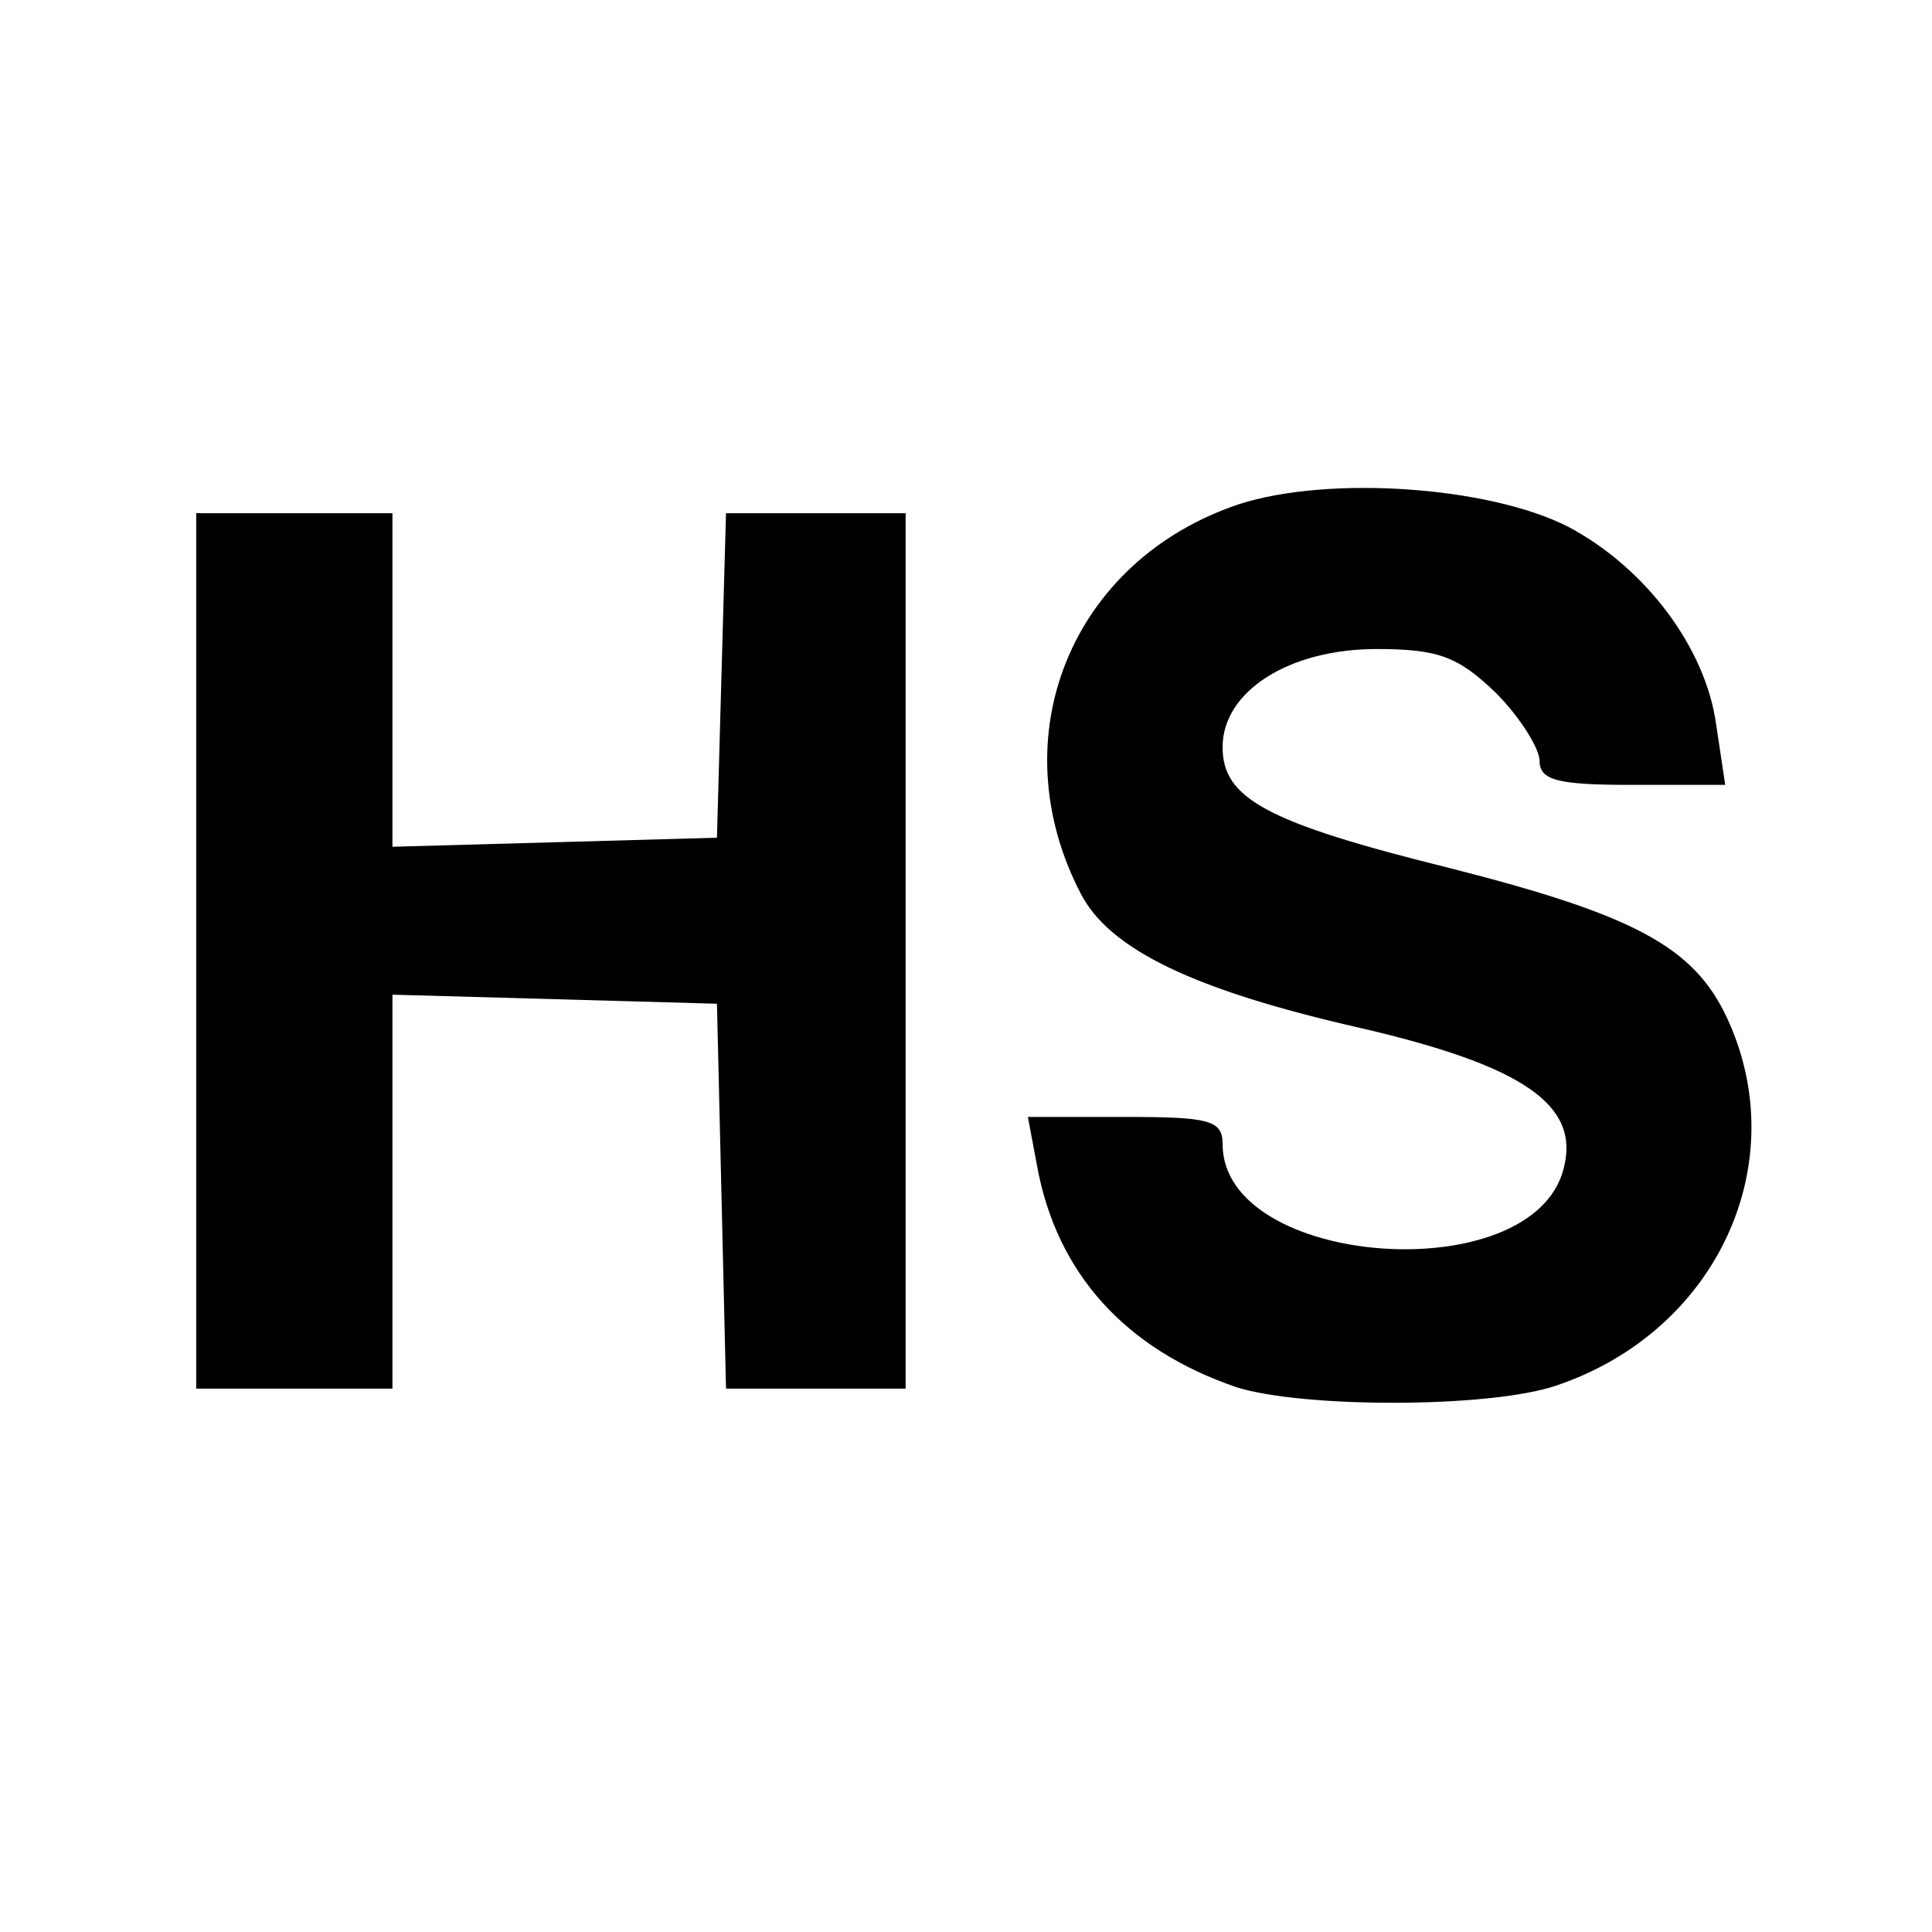 <?xml version="1.0" standalone="no"?>
<!DOCTYPE svg PUBLIC "-//W3C//DTD SVG 20010904//EN"
 "http://www.w3.org/TR/2001/REC-SVG-20010904/DTD/svg10.dtd">
<svg version="1.0" xmlns="http://www.w3.org/2000/svg"
 width="128pt" height="128pt" viewBox="0 0 128 128"
 preserveAspectRatio="xMidYMid meet">
<g transform="translate(0,128) scale(0.1,-0.1)"
fill="#000000" stroke="none">
<path d="M821 946 c-111 -37 -159 -154 -105 -258 19 -37 75 -64 185 -89 108
-25 146 -51 135 -93 -20 -81 -226 -66 -226 16 0 16 -9 18 -65 18 l-64 0 6 -32
c13 -72 59 -122 132 -147 44 -14 168 -14 212 1 107 36 158 148 113 244 -22 47
-62 68 -184 99 -121 30 -150 46 -150 80 0 37 44 65 102 65 41 0 54 -5 79 -29
16 -16 29 -37 29 -45 0 -13 12 -16 61 -16 l62 0 -6 40 c-7 51 -47 104 -98 131
-53 27 -159 34 -218 15z"/>
<path d="M130 650 l0 -290 65 0 65 0 0 130 0 131 108 -3 107 -3 3 -127 3 -128
59 0 60 0 0 290 0 290 -60 0 -59 0 -3 -107 -3 -108 -107 -3 -108 -3 0 111 0
110 -65 0 -65 0 0 -290z"/>
</g>
</svg>

